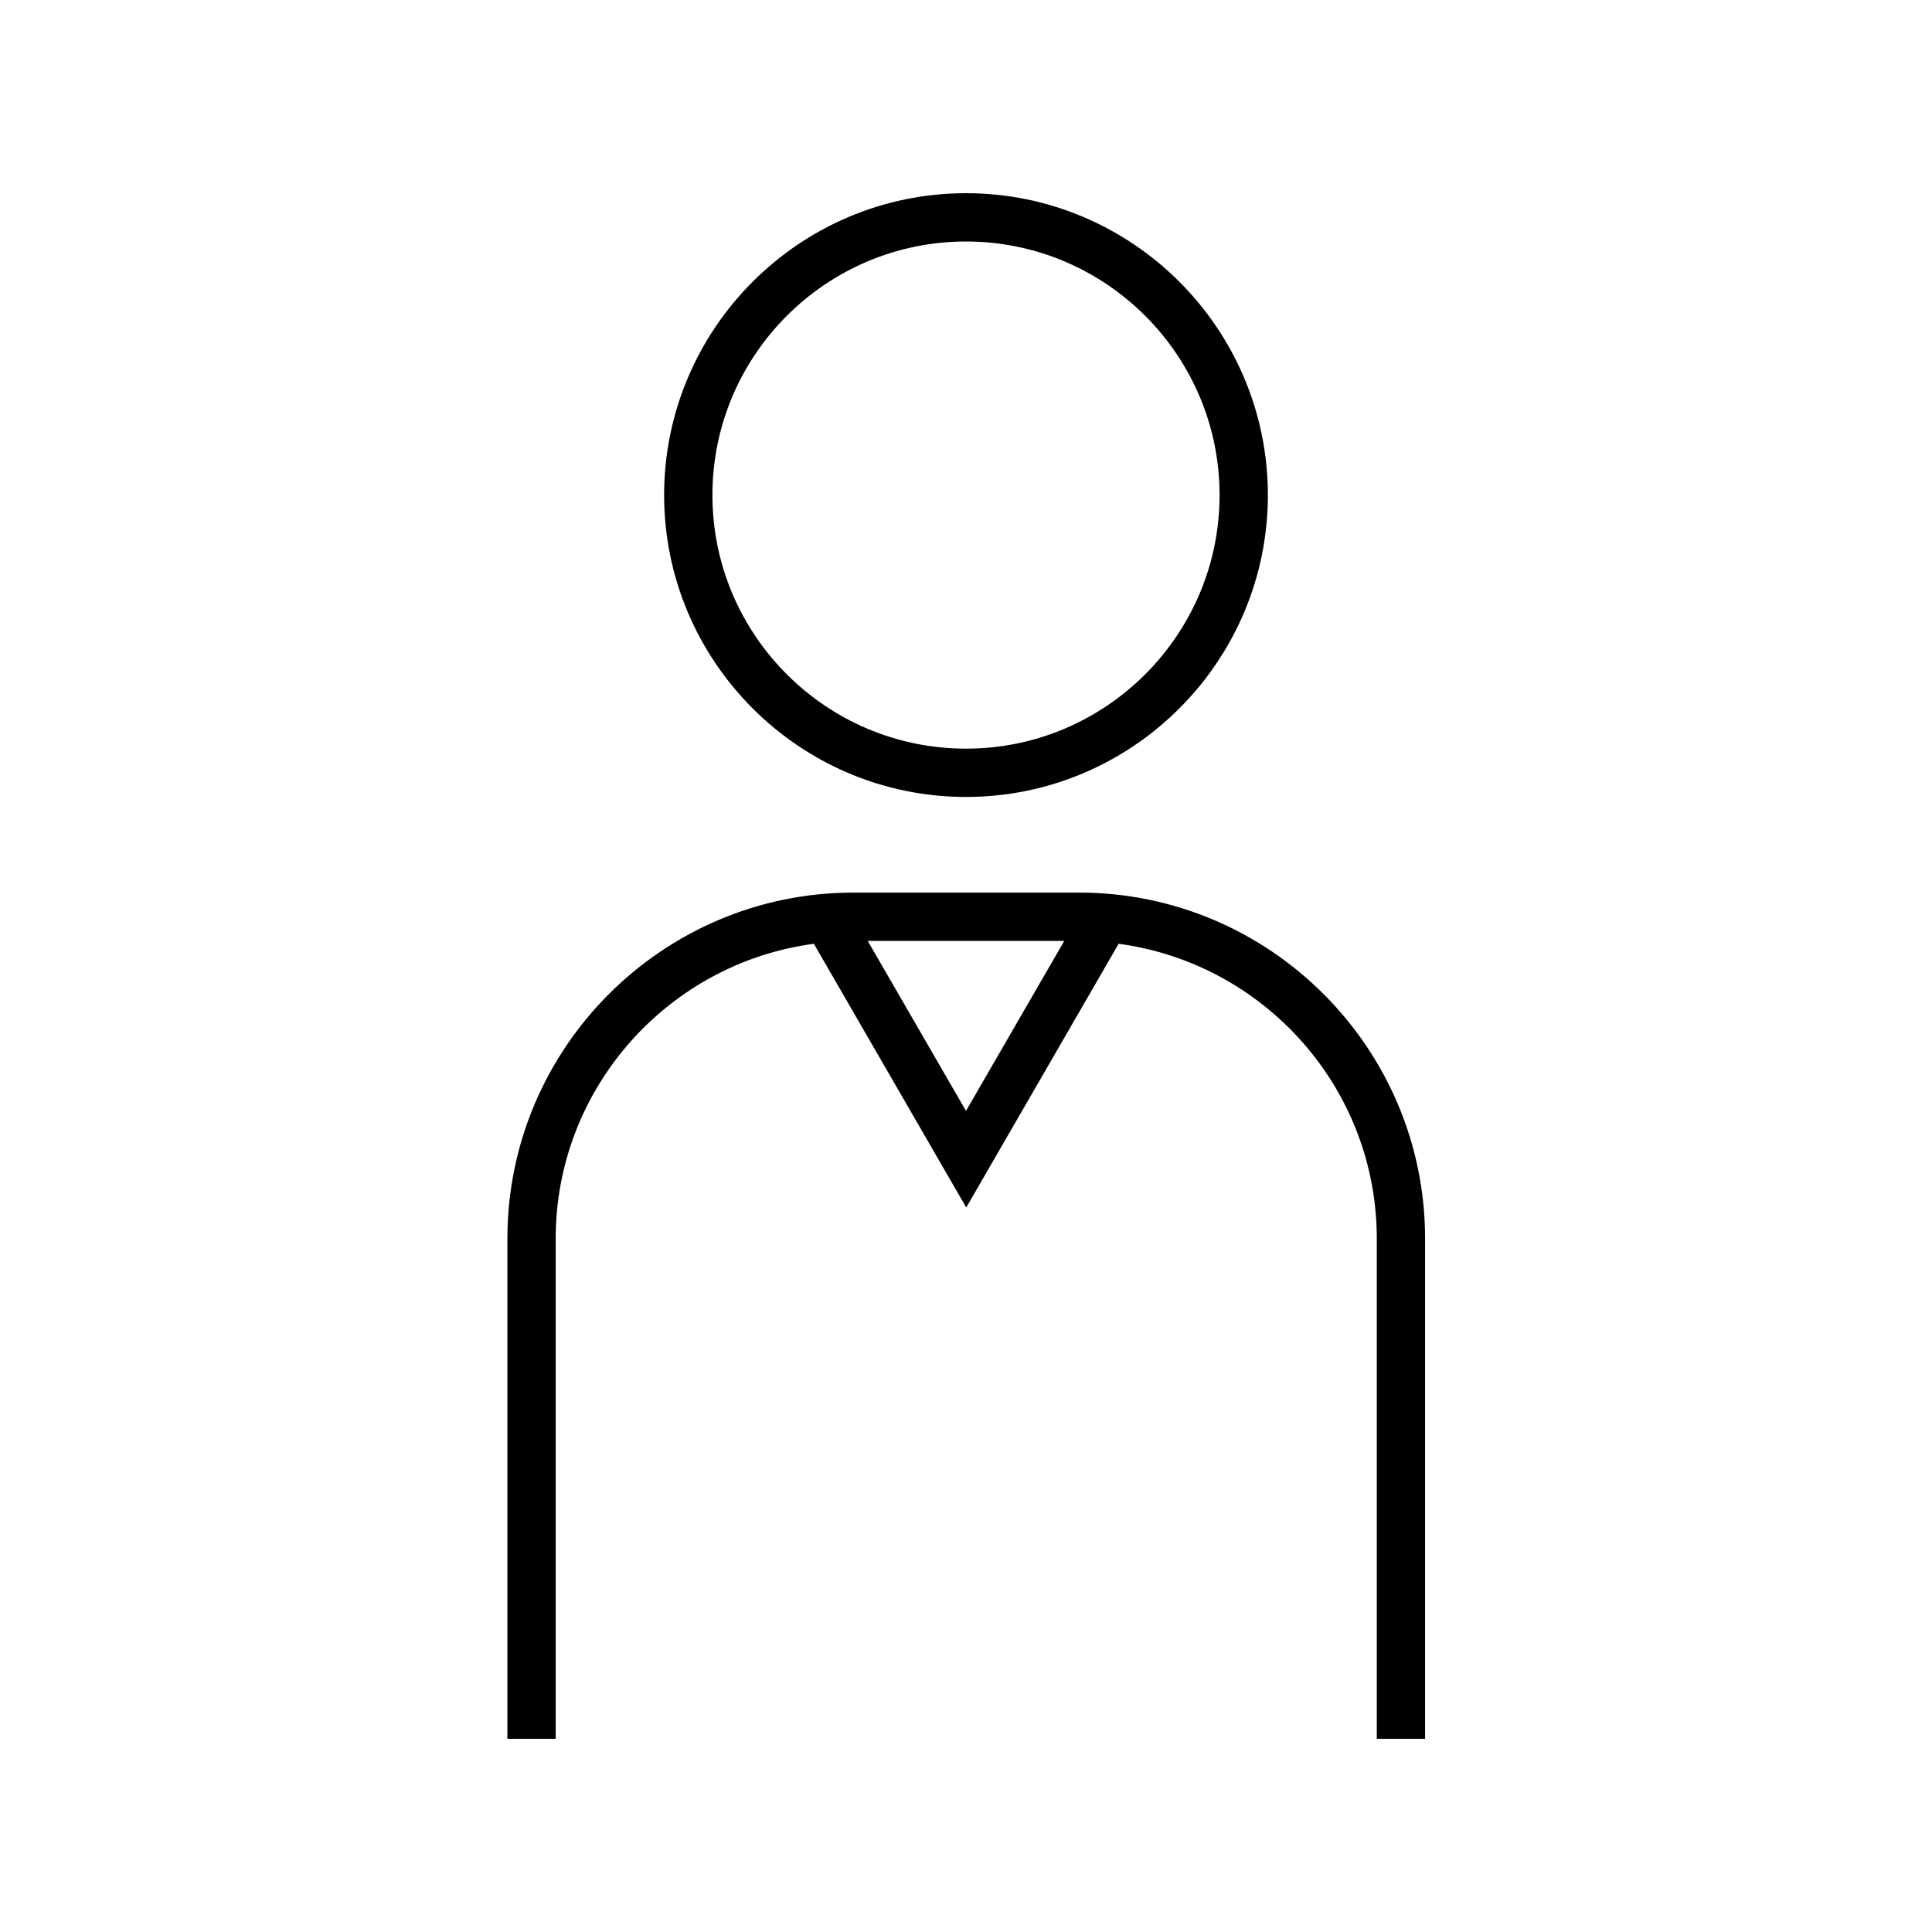 <?xml version="1.0" encoding="UTF-8"?>
<svg id="design" xmlns="http://www.w3.org/2000/svg" viewBox="0 0 80 80">
  <path d="m40,33c6.89,0,12.5-5.61,12.5-12.5s-5.61-12.5-12.5-12.5-12.5,5.61-12.5,12.5,5.61,12.5,12.5,12.5Zm0-23c5.79,0,10.5,4.71,10.5,10.5s-4.71,10.5-10.5,10.5-10.5-4.71-10.5-10.5,4.71-10.5,10.5-10.5Z"/>
  <path d="m44.67,36.96h-9.33c-7.9,0-14.33,6.43-14.33,14.33v20.71h2v-20.71c0-6.24,4.67-11.41,10.69-12.21l6.31,10.92,6.31-10.92c6.03.81,10.69,5.97,10.69,12.21v20.71h2v-20.71c0-7.9-6.43-14.33-14.33-14.33Zm-8.73,2h8.13l-4.07,7.04-4.07-7.04Z"/>
</svg>
